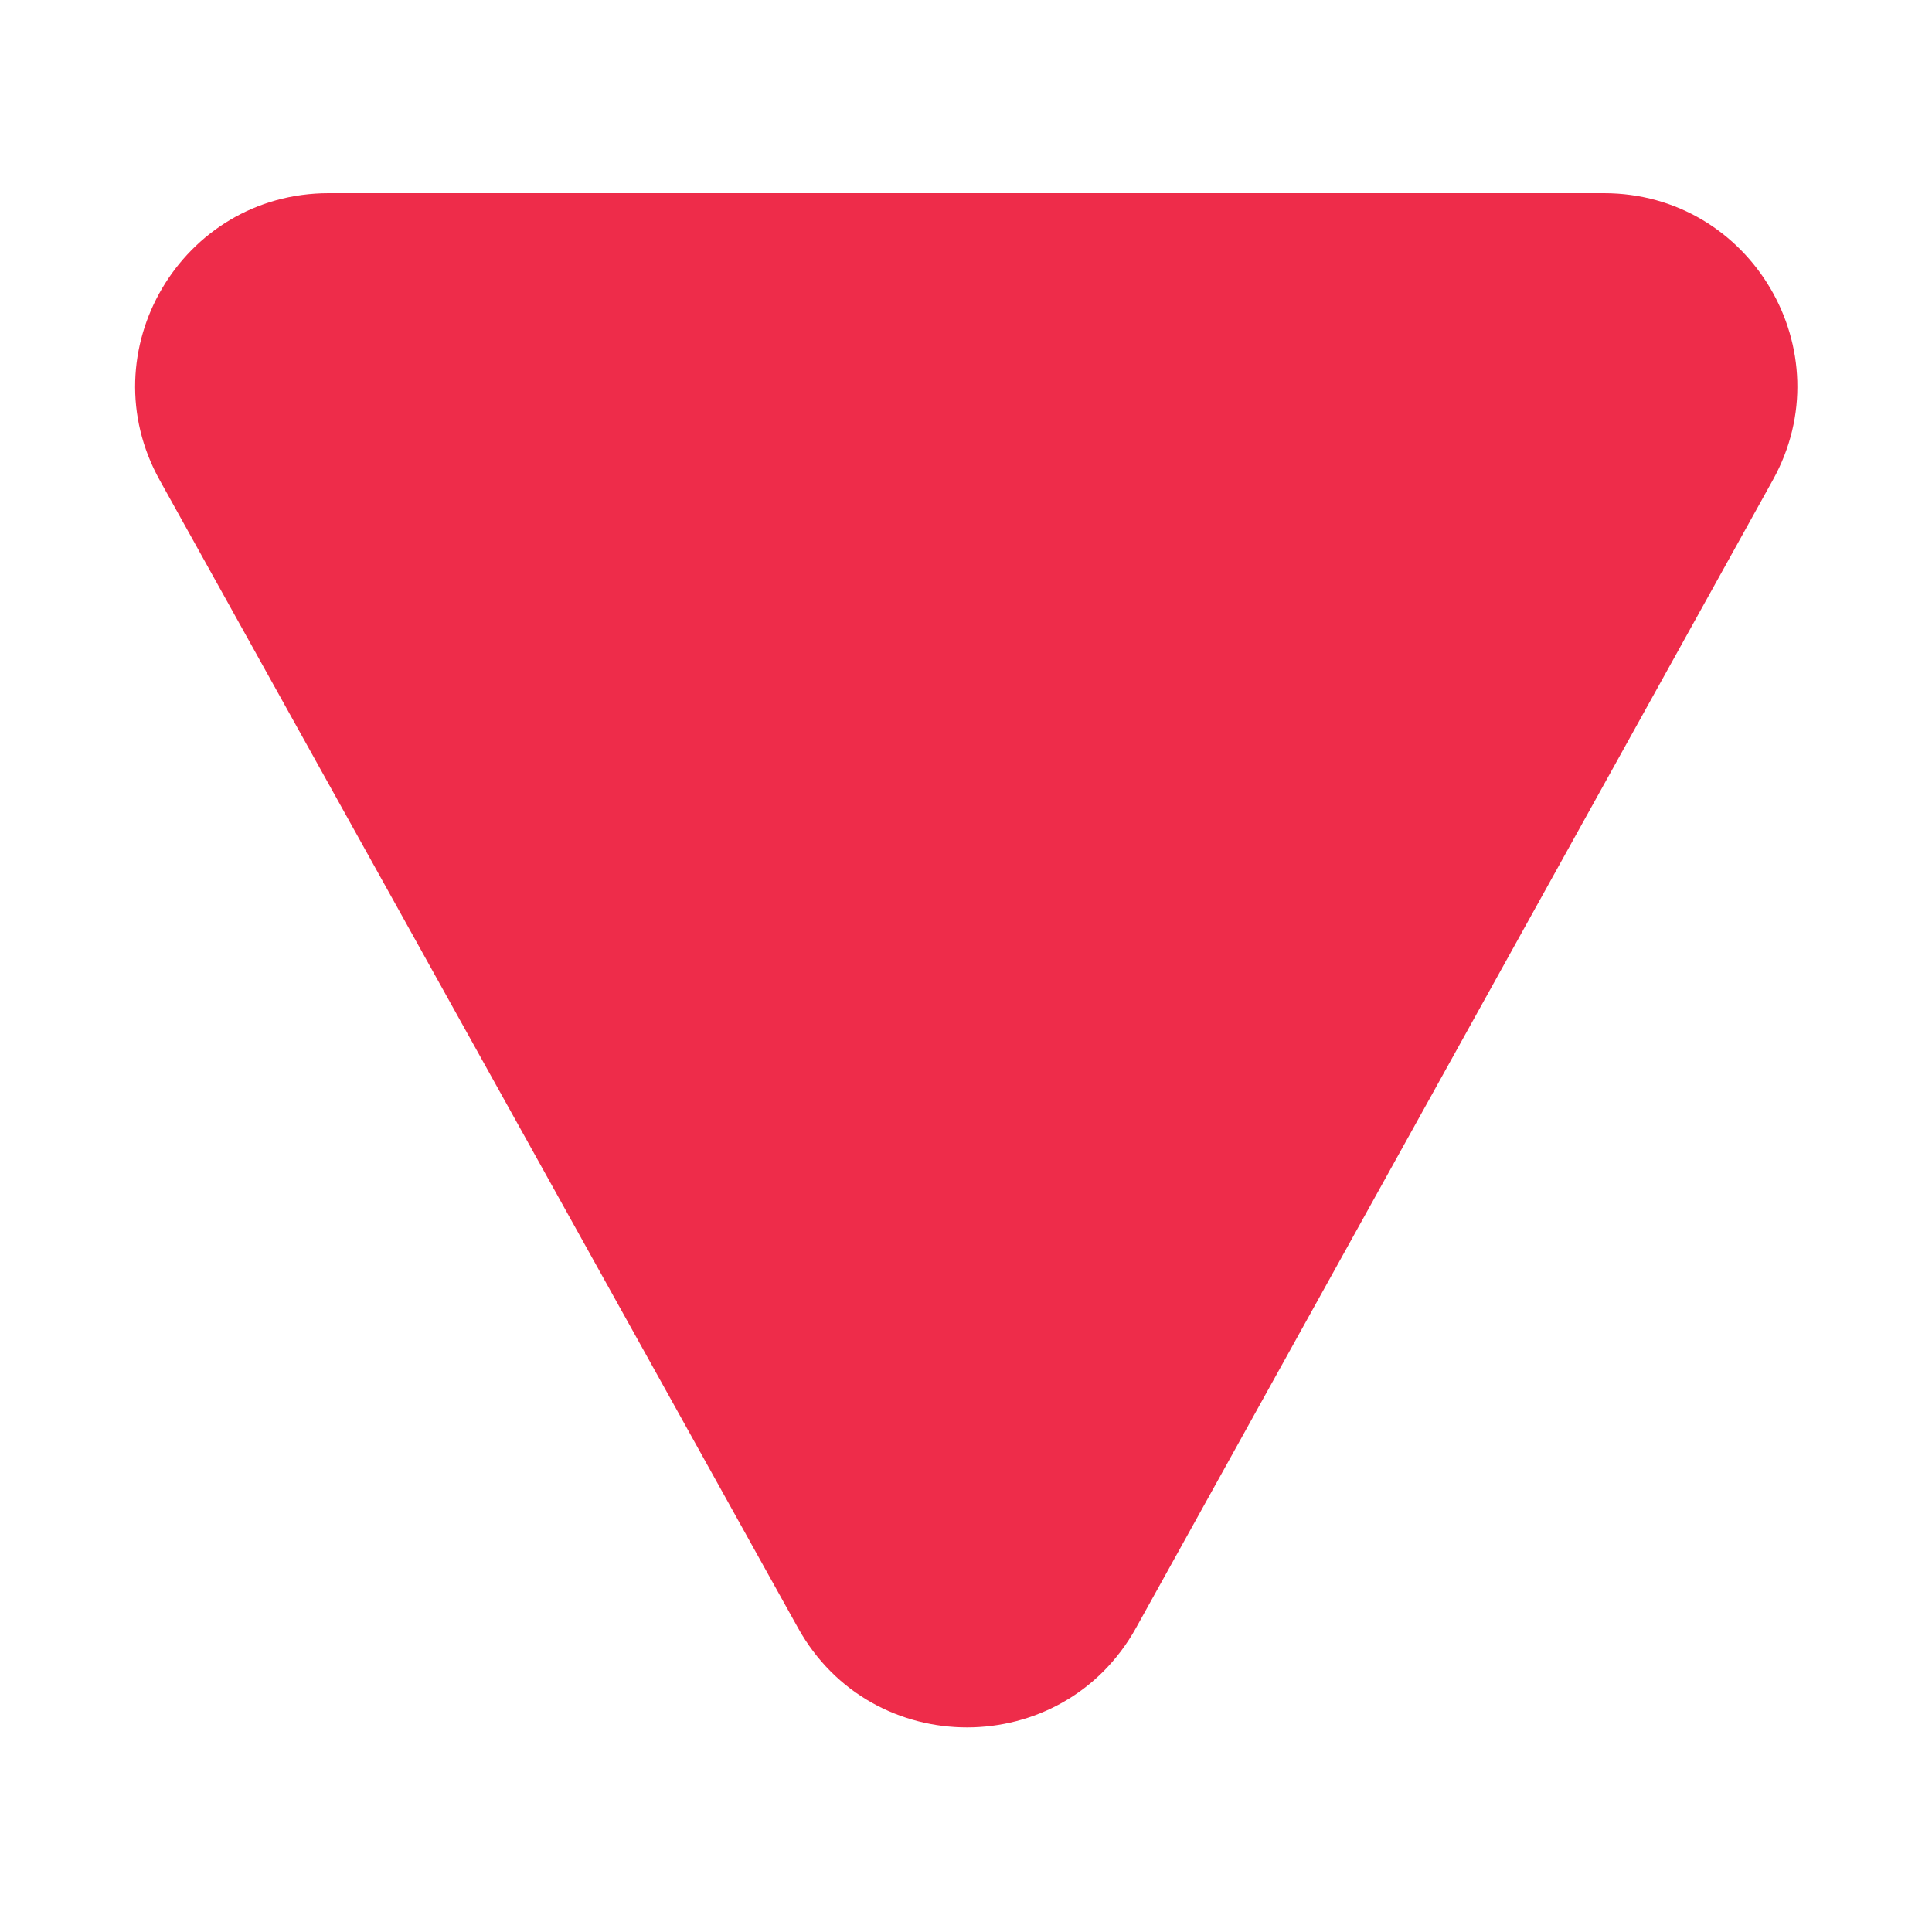 <svg width="10" height="10" viewBox="0 0 10 10" fill="none" xmlns="http://www.w3.org/2000/svg">
<path d="M5.88 8.426C5.499 9.112 4.513 9.113 4.131 8.427L0.827 2.486C0.456 1.82 0.938 1 1.701 1H8.302C9.064 1 9.546 1.819 9.176 2.485L5.88 8.426Z" fill="#EE2C4A"/>
</svg>
